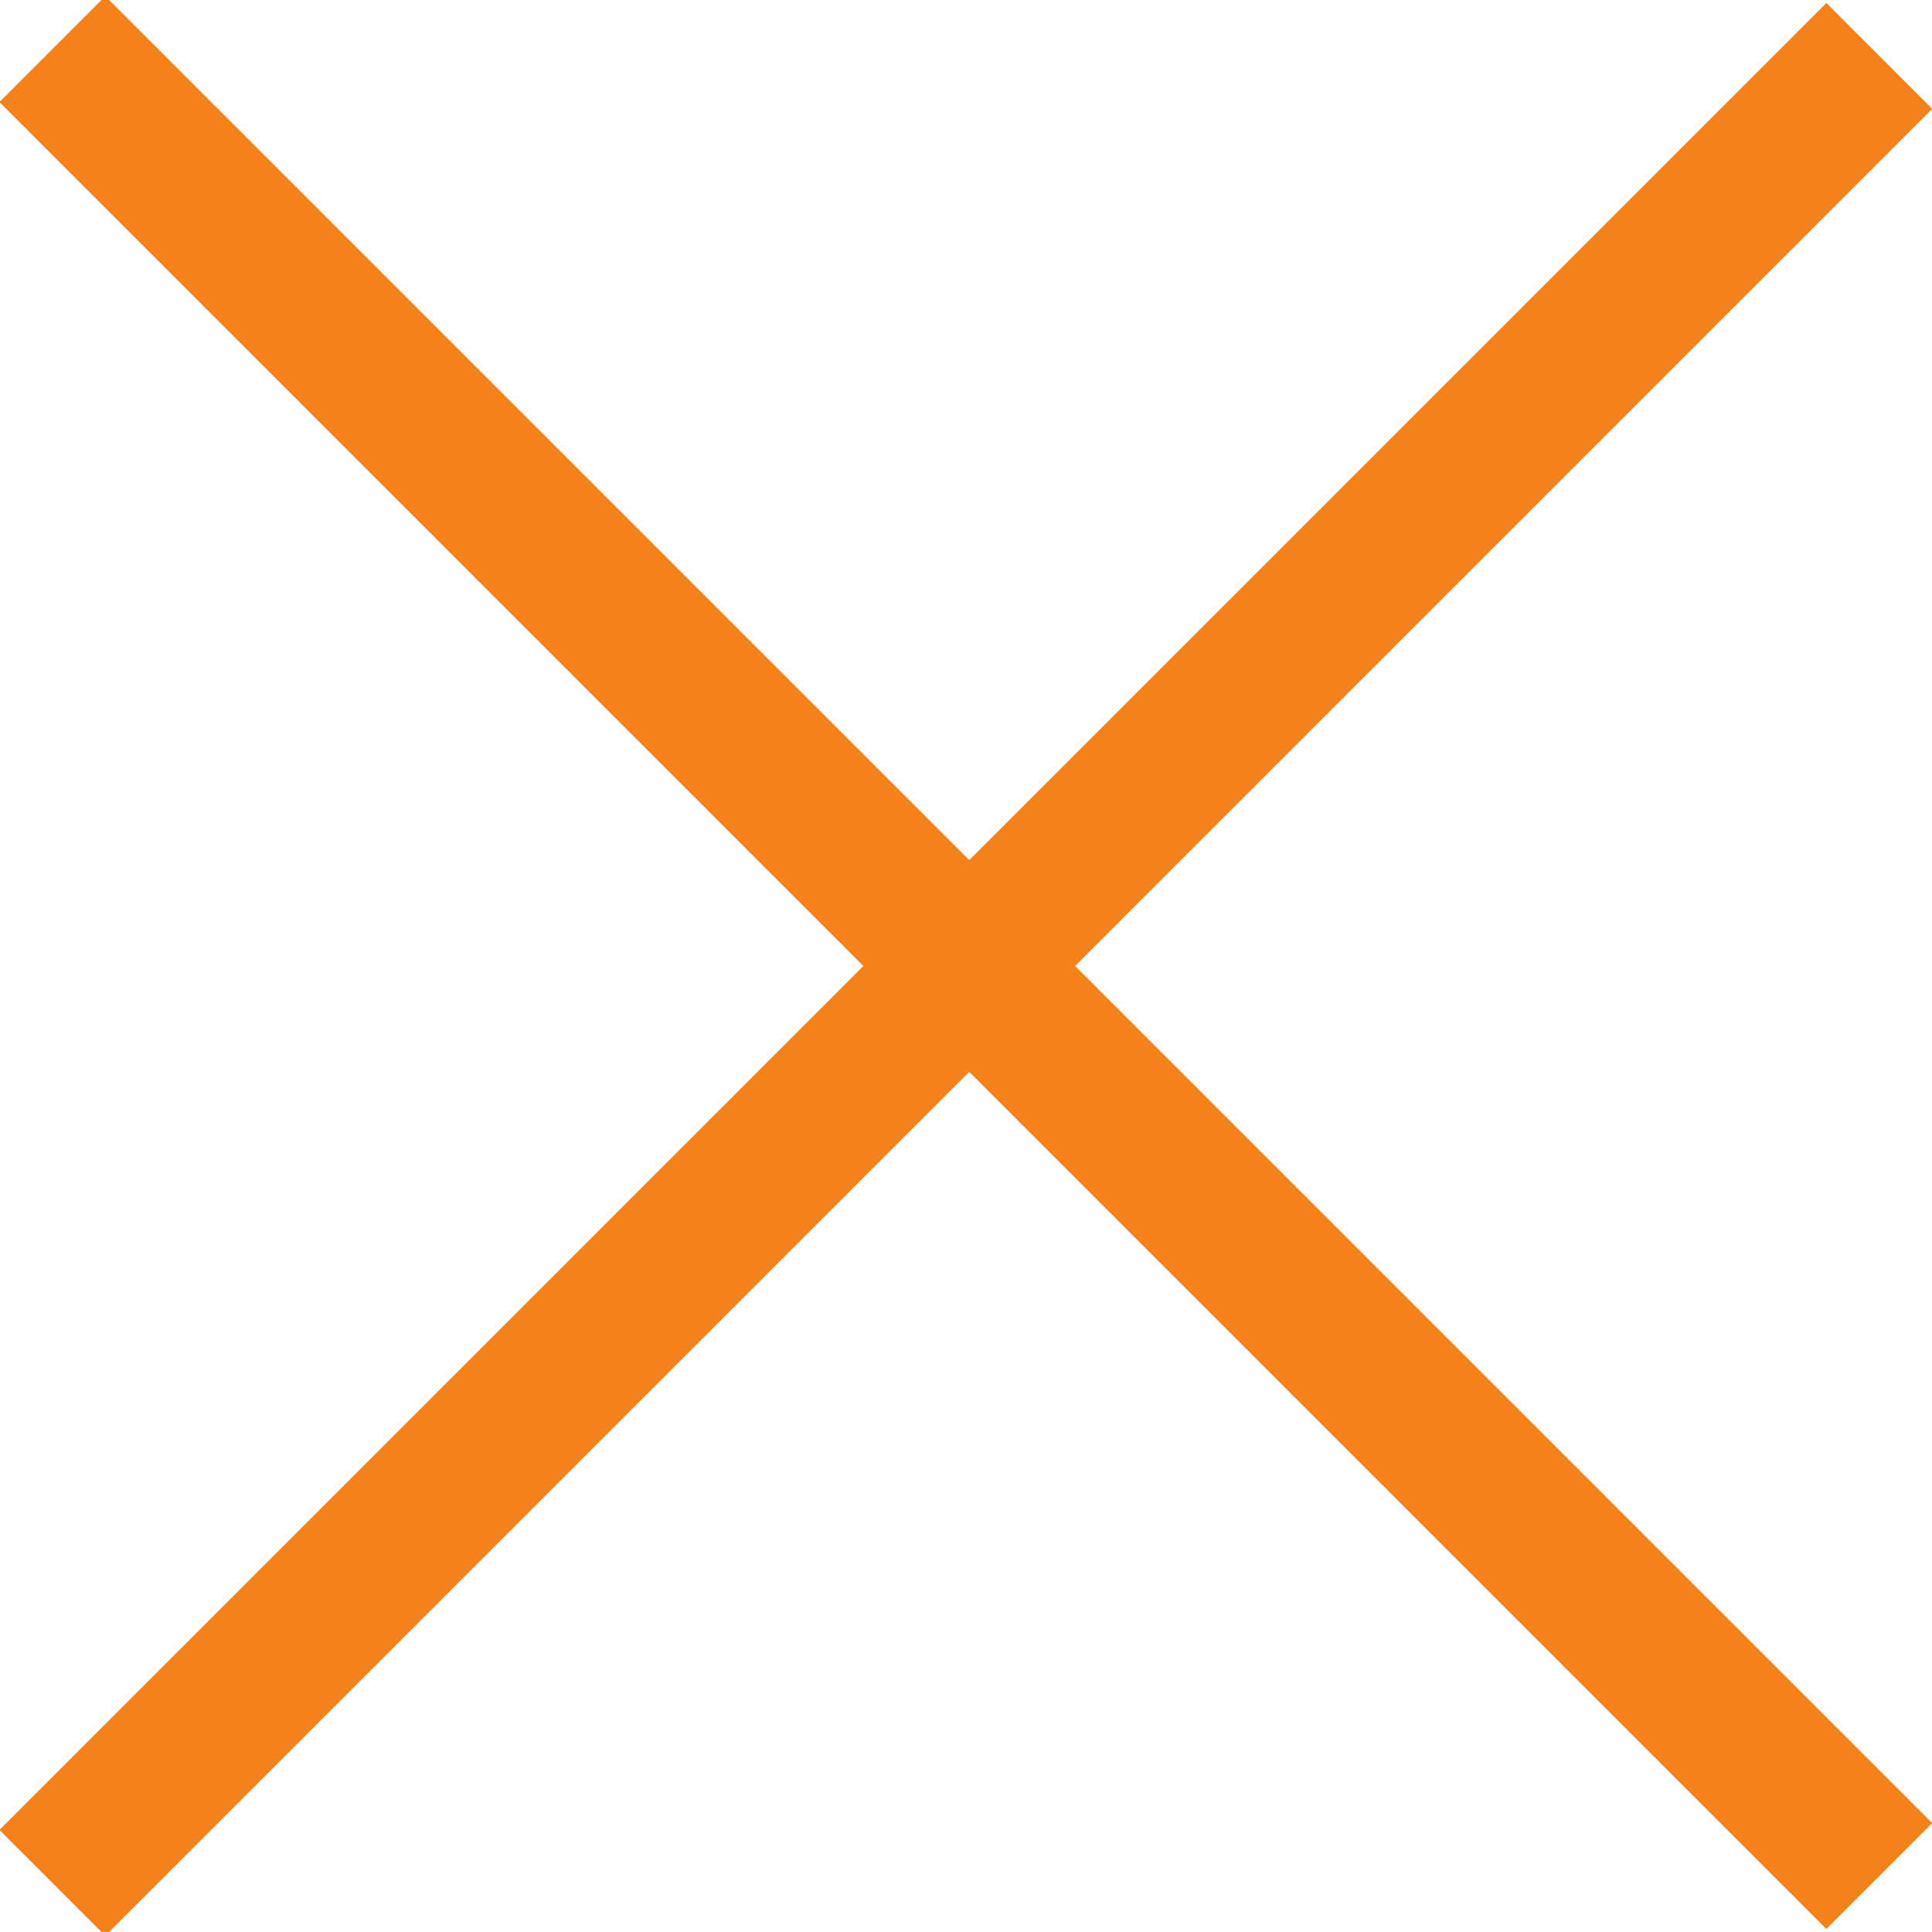 <?xml version="1.0" encoding="utf-8"?>
<!-- Generator: Adobe Illustrator 21.0.2, SVG Export Plug-In . SVG Version: 6.00 Build 0)  -->
<svg version="1.1" id="レイヤー_1" xmlns="http://www.w3.org/2000/svg" xmlns:xlink="http://www.w3.org/1999/xlink" x="0px"
	 y="0px" viewBox="0 0 40 40" style="enable-background:new 0 0 40 40;" xml:space="preserve">
<style type="text/css">
	.st0{fill:#F58219;}
</style>
<g>
	<rect x="18.5" y="-6.8" transform="matrix(0.707 -0.707 0.707 0.707 -8.284 20)" class="st0" width="3.1" height="53.5"/>
	<rect x="-6.8" y="18.5" transform="matrix(0.707 -0.707 0.707 0.707 -8.284 20)" class="st0" width="53.5" height="3.1"/>
</g>
</svg>
